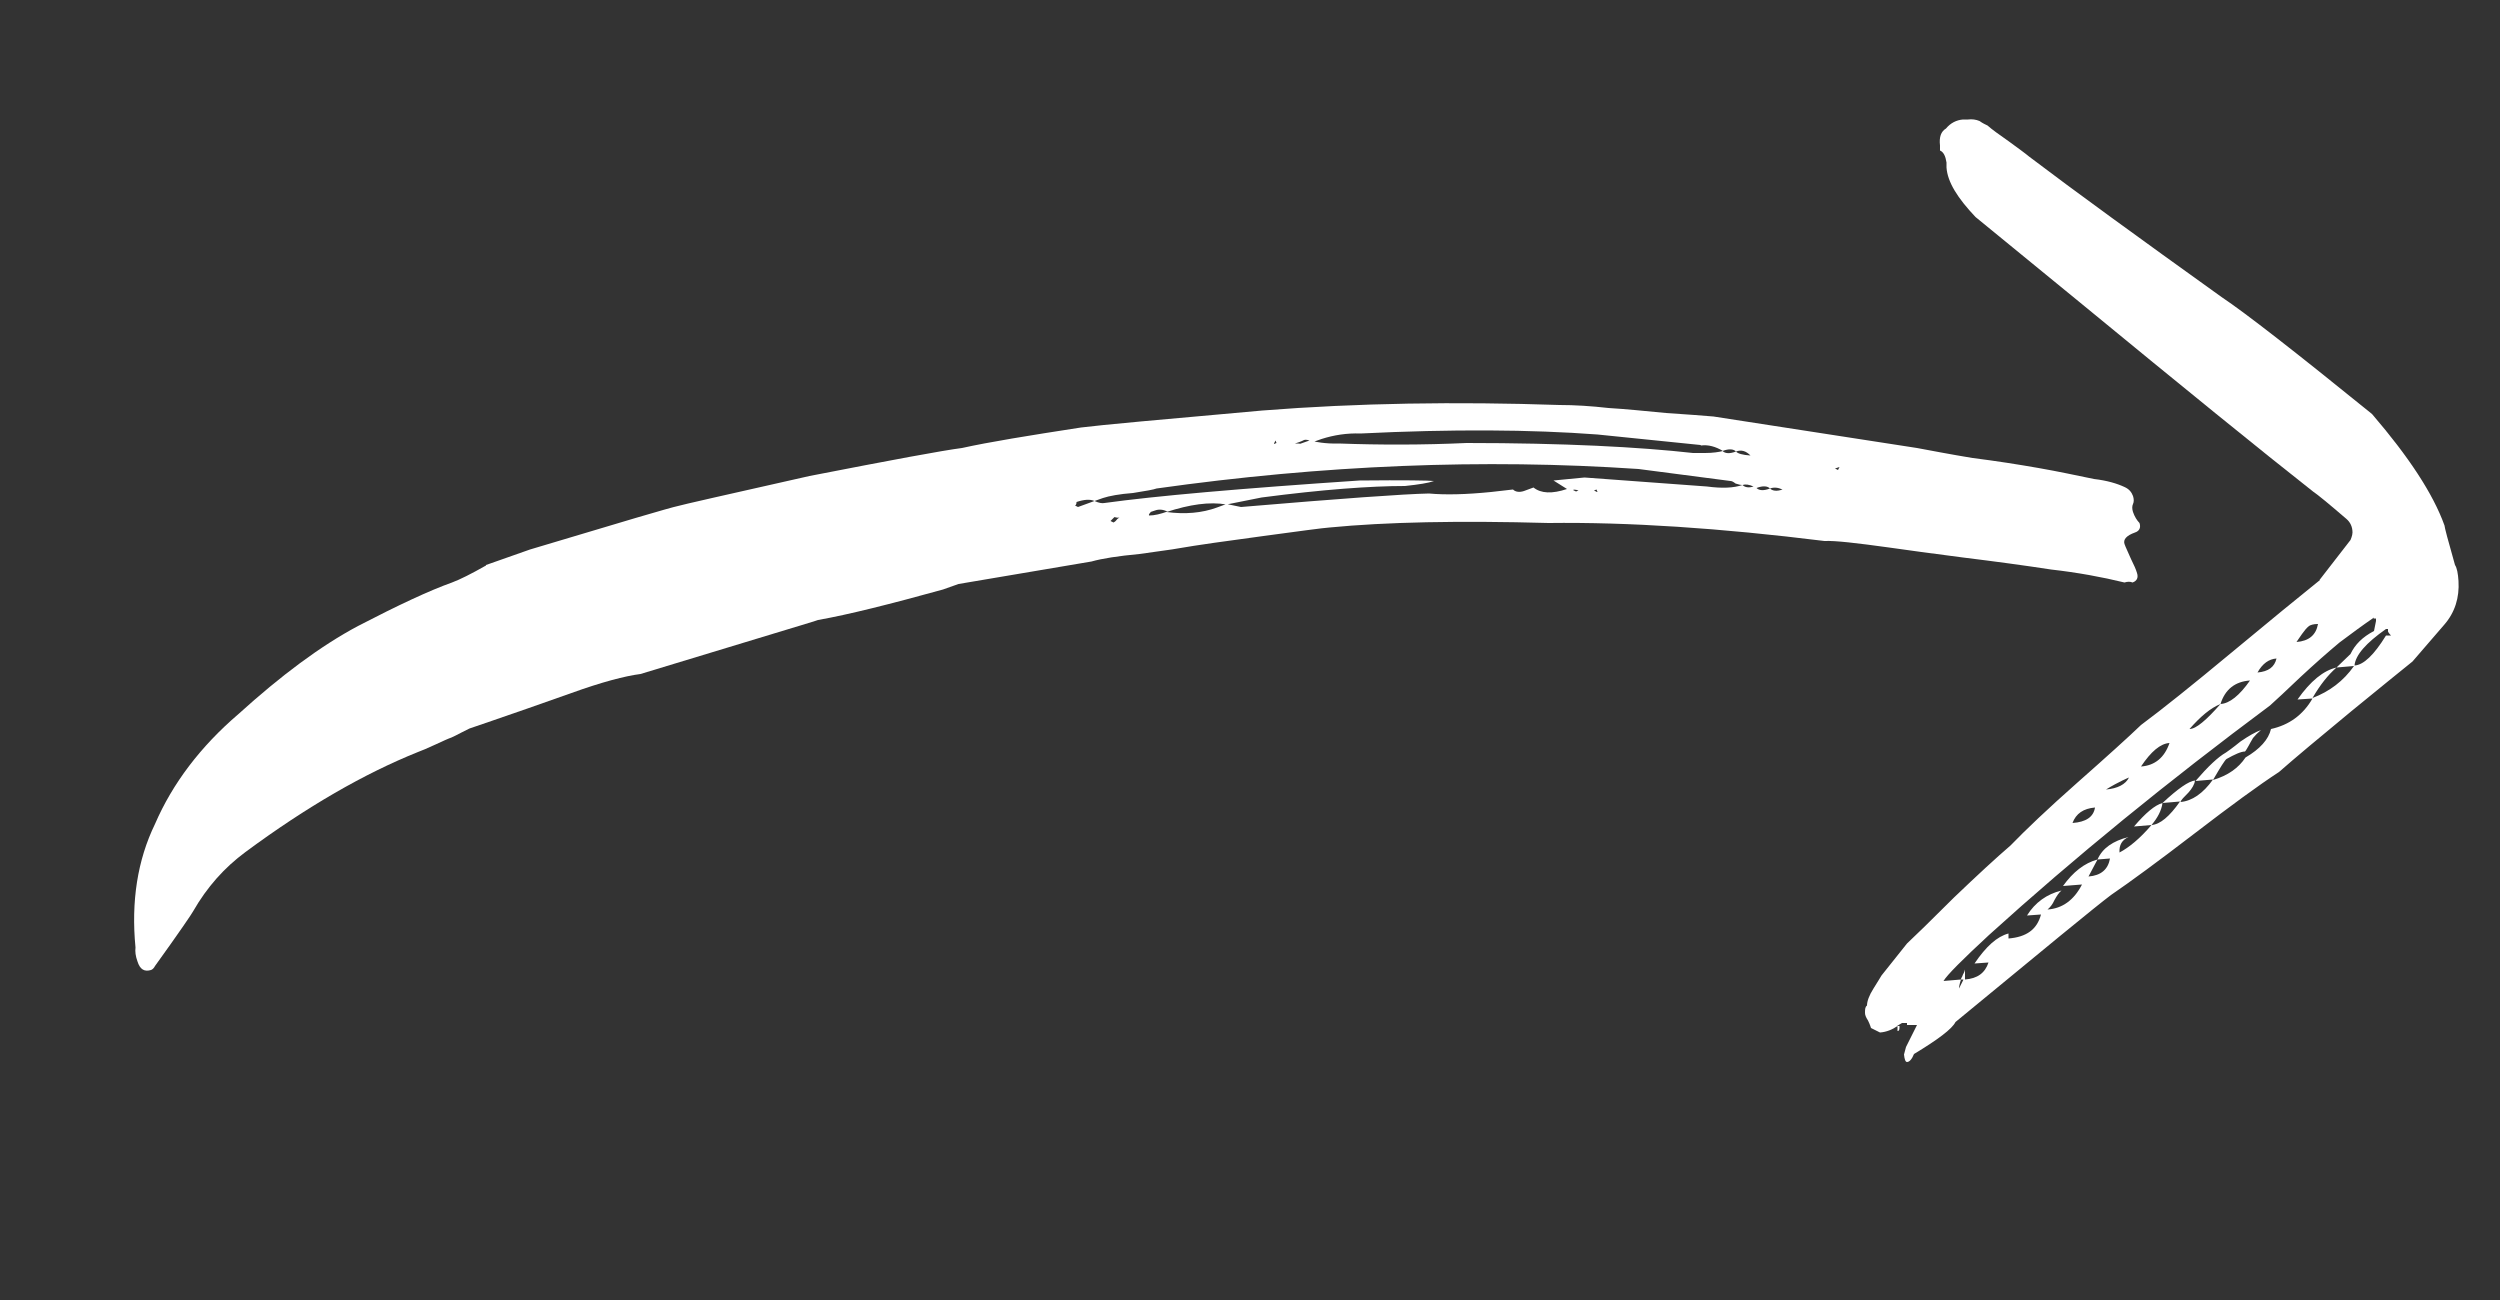 <svg xmlns="http://www.w3.org/2000/svg" viewBox="0 0 50 26">
  <rect x="0" y="0" width="50" height="26" fill="#333333" stroke="none"/>
  <path fill="#fff" d="M9.72,11.3l.88-.31c1.83-.55,2.81-.84,2.96-.87.06-.02.94-.22,2.63-.6,1.64-.32,2.66-.51,3.05-.56.54-.12,1.34-.25,2.38-.41.39-.05,1.6-.16,3.63-.34,1.9-.15,3.88-.18,5.94-.11.3,0,.63.02.98.06.34.02.73.06,1.15.1.42.03.74.05.95.07l4.07.63c.27.05.63.12,1.11.2.48.06.92.13,1.32.2.4.07.77.15,1.11.22.26.03.46.09.61.16.09.04.14.1.17.18.02.06.02.12,0,.16-.02.04-.02.1,0,.16.03.09.08.17.13.22.03.09,0,.16-.09.19-.17.06-.24.14-.21.23.02.06.07.16.13.3.06.12.1.21.12.28.03.09,0,.16-.09.19-.04-.02-.1-.02-.16,0-.45-.11-.94-.2-1.47-.26-.52-.08-1.11-.16-1.76-.24-.63-.08-1.12-.15-1.48-.2-.65-.09-1.08-.14-1.29-.13-2.09-.26-3.93-.38-5.52-.36-1.79-.05-3.25-.02-4.38.09-.14.01-.58.07-1.32.17s-1.32.18-1.72.25c-.1.02-.35.05-.76.11-.43.04-.75.09-.96.15l-2.66.45-.31.11c-1.05.29-1.88.5-2.5.61l-.09.03-3.46,1.05c-.31.04-.77.16-1.38.38l-.88.31-.78.27-.38.13s-.08.04-.16.08c-.09.05-.16.08-.2.1-.06.02-.17.07-.32.14-.15.07-.27.12-.35.15-1.07.43-2.22,1.09-3.45,2-.42.31-.77.7-1.05,1.19-.02.04-.27.41-.76,1.09-.02.04-.05.07-.08.08-.13.04-.22-.01-.27-.17-.04-.11-.05-.2-.04-.28-.09-.92.04-1.75.39-2.47.35-.81.91-1.55,1.67-2.2.85-.77,1.64-1.36,2.39-1.76.81-.42,1.43-.71,1.88-.87.16-.06.38-.17.68-.34h0ZM34.61,9.62l-1.84-.24c-3.1-.21-6.31-.08-9.64.39-.05.02-.21.05-.47.09-.27.02-.48.06-.6.1l-.17.06c.09.04.15.05.2.04,1.01-.14,2.71-.29,5.1-.45.9-.01,1.4,0,1.49.01-.11.04-.3.07-.58.1-.69,0-1.65.07-2.87.23l-.7.14c-.34-.06-.74,0-1.2.15.37.05.71.02,1.01-.09l.19-.07.29.06c2.01-.17,3.26-.26,3.76-.27.33.03.74.02,1.24-.03l.44-.05c.05.05.13.06.22.03l.19-.07c.15.12.37.13.67.03l-.27-.17.62-.06,2.45.18c.3.04.53.03.71-.03-.04,0-.08-.01-.14-.03-.05-.04-.08-.05-.1-.05ZM34.01,8.9l-2.06-.21c-1.33-.1-2.91-.11-4.74-.02-.27-.01-.53.03-.78.11l-.14.05s.21.05.49.04c.83.03,1.67.03,2.55-.01,1.95,0,3.46.08,4.53.2.02,0,.1,0,.24,0,.16,0,.28-.02.36-.04-.15-.09-.3-.13-.44-.11ZM21.53,10.05s0,.05-.03.06l.06.03.33-.12c-.09-.04-.21-.03-.36.02ZM23.01,10.25s-.04.03-.03.06c.11,0,.23-.03.37-.08-.09-.04-.17-.05-.25-.02,0,0-.09.03-.09.03ZM34.45,9.02c.05.05.14.06.27.01-.05-.05-.14-.06-.27-.01ZM35.01,9.11c-.09-.09-.18-.12-.29-.08.03.04.13.07.29.08ZM34.85,9.7c.05.05.13.06.22.03-.09-.04-.16-.05-.22-.03ZM35.4,9.77c.05.05.14.06.25.02-.09-.04-.17-.05-.25-.02ZM35.4,9.77c-.05-.05-.14-.06-.27-.01.05.05.14.06.27.01ZM26.04,8.82l-.05.02-.09.03s.03,0,.06,0,.04.01.06,0l.17-.06c-.06-.02-.1-.02-.13,0ZM22.29,10.34l-.08.08.06.03s.04-.02.06-.05.05-.04.06-.05c-.03.01-.07,0-.11-.01ZM36.76,9.4l.03-.06-.09.03.06.03ZM31.52,9.83l.05-.02s-.08-.03-.11-.01c0,0,.06.03.06.03ZM31.95,9.84l-.02-.05-.05.02.06.03ZM25.48,8.88l.05-.02-.02-.05-.03.06ZM35.42,9.13l.13.06-.13-.06Z"/>
  <path fill="#fff" d="M46.39,11.6l.62-.8s.04-.09.04-.15c0-.12-.05-.21-.12-.27-.36-.31-.58-.49-.67-.55-1.03-.81-2.58-2.07-4.66-3.78l-2.09-1.71c-.36-.38-.56-.7-.58-.99v-.1c-.02-.13-.06-.21-.13-.24v-.1c-.02-.17.02-.28.12-.34.09-.11.21-.17.34-.18h.1c.08-.01.16,0,.23.03.07.05.12.07.16.09.09.08.23.18.43.32.19.14.33.24.4.3.91.69,2.19,1.62,3.85,2.81.48.32,1.48,1.1,3.01,2.34.73.85,1.22,1.59,1.45,2.23,0,.03.07.3.21.79.04.06.06.17.07.32.02.33-.07.63-.29.88l-.63.73c-.21.17-.62.5-1.23,1-.63.52-1.11.92-1.44,1.21-.4.26-.96.67-1.69,1.23-.73.56-1.29.97-1.67,1.23-.32.24-1.35,1.09-3.11,2.54-.07.14-.35.35-.83.64-.04.1-.09.16-.14.16-.03,0-.05-.05-.06-.15l.04-.15.22-.44h-.2s0-.04,0-.04h-.1s-.1.06-.1.06h.05c0,.06,0,.1-.04.1v-.1c-.1.07-.22.12-.35.13l-.18-.09s-.02-.07-.06-.15c-.04-.06-.06-.11-.06-.15,0-.07,0-.12.04-.15,0-.08.04-.2.13-.34.09-.14.14-.23.16-.26l.51-.64c.16-.15.47-.45.94-.92.47-.45.85-.8,1.13-1.04.3-.31.74-.73,1.34-1.26.6-.53,1.02-.91,1.27-1.15.43-.32,1.03-.8,1.8-1.44.77-.64,1.37-1.13,1.78-1.46ZM47.48,12.35c-.22.15-.45.32-.69.5-.24.2-.5.43-.78.69-.28.27-.49.46-.61.57-2.03,1.51-3.91,3.04-5.62,4.59-.53.49-.84.8-.91.92l.35-.03c-.03.09-.04.15-.04.18l.09-.18h-.05s0-.03.02-.05l.02-.05s.03-.05.04-.1v.2c.25-.02.4-.13.47-.34l-.28.02c.23-.34.45-.54.68-.6v.1c.36-.03.57-.18.65-.48l-.28.02c.16-.26.4-.43.69-.5-.05.04-.09.1-.14.19-.04.09-.09.15-.14.19.3-.02.53-.19.69-.5l-.38.03c.2-.28.43-.46.69-.53l-.18.34c.25-.02.39-.14.43-.36l-.25.02c.1-.23.31-.37.62-.45-.13.06-.19.16-.18.31.19-.1.41-.28.64-.55l-.35.03c.23-.27.42-.43.57-.47-.02.15-.1.3-.22.44.17-.01.36-.17.57-.47l-.35.03c.31-.29.53-.44.65-.45-.01.08-.06.16-.13.24-.09.09-.15.15-.16.19.23-.02.45-.17.65-.45l-.35.03c.25-.29.45-.48.61-.57.03-.02.13-.09.29-.22.16-.11.3-.19.41-.23-.06.05-.12.11-.16.16-.04.07-.07.12-.09.16-.03.05-.05.09-.07.11-.08,0-.21.06-.37.15-.03.02-.12.16-.27.42.3-.09.51-.24.65-.45.29-.17.46-.36.51-.57.36-.08.64-.28.83-.61l-.3.02c.26-.37.52-.58.78-.64-.17.15-.33.35-.48.61.34-.13.62-.34.83-.64l-.35.03.28-.27c.09-.19.24-.34.47-.46l.04-.2v-.05s-.05,0-.05,0ZM47.72,12.58c-.4.28-.61.52-.63.73.18-.01.39-.21.63-.6h.1s-.05-.05-.06-.08v-.05s-.05,0-.05,0ZM43.39,14.86c-.18.01-.37.17-.57.47.28-.02.47-.18.57-.47ZM45,13.61c-.3.02-.5.18-.59.47.18-.01.38-.17.59-.47ZM44.41,14.08c-.2.08-.4.25-.62.5.13,0,.34-.18.62-.5ZM41.9,16.15c-.23.02-.38.12-.45.31.27-.02.42-.12.45-.31ZM46.35,12.48c-.08,0-.14.02-.17.04-.05.04-.09.09-.14.16-.06.09-.1.14-.11.16.25-.02.39-.14.43-.36ZM45.53,13.17c-.15.01-.28.1-.38.28.22-.02.34-.11.38-.28ZM42.58,15.55s-.2.08-.46.24c.23-.02.39-.1.46-.24Z"/>
</svg>